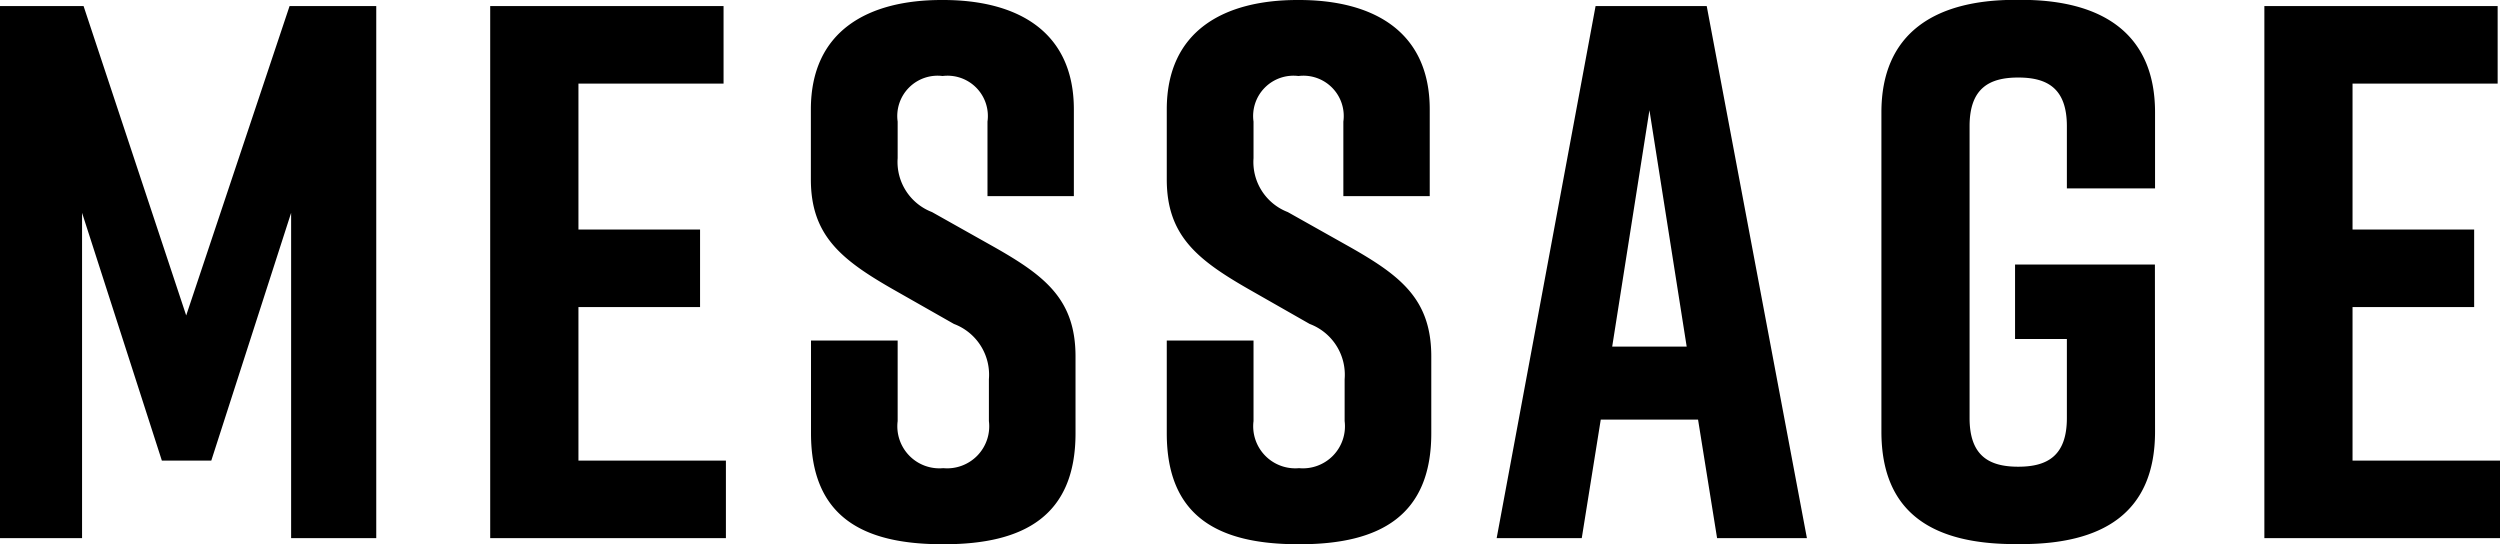 <svg xmlns="http://www.w3.org/2000/svg" width="72.358" height="15.752" viewBox="0 0 72.358 15.752">
  <path id="パス_35956" data-name="パス 35956" d="M-27.555-9.416V0h2.464V-15.4H-27.6l-2.992,8.954-2.97-8.954h-2.42V0h2.376V-9.416l2.31,7.172h1.43ZM-14.971,0V-2.244h-4.268V-6.688h3.52V-8.932h-3.52v-4.224h4.2V-15.4h-6.754V0ZM-4.9-9.9v-2.508c0-2.288-1.672-3.168-3.784-3.168h-.044c-2.112,0-3.784.88-3.784,3.168v2.024c0,1.606.858,2.31,2.354,3.168L-8.371-6.2A1.57,1.57,0,0,1-7.359-4.6v1.21a1.217,1.217,0,0,1-1.32,1.364A1.217,1.217,0,0,1-10-3.388V-5.72h-2.508v2.684c0,2.4,1.474,3.212,3.806,3.212h.044c2.332,0,3.806-.836,3.806-3.212V-5.258c0-1.65-.88-2.332-2.354-3.168l-1.8-1.012A1.553,1.553,0,0,1-10-11v-1.056a1.167,1.167,0,0,1,1.3-1.32,1.167,1.167,0,0,1,1.3,1.32V-9.9Zm10.3,0v-2.508c0-2.288-1.672-3.168-3.784-3.168H1.573c-2.112,0-3.784.88-3.784,3.168v2.024c0,1.606.858,2.31,2.354,3.168L1.925-6.2A1.57,1.57,0,0,1,2.937-4.6v1.21a1.217,1.217,0,0,1-1.32,1.364A1.217,1.217,0,0,1,.3-3.388V-5.72H-2.211v2.684c0,2.4,1.474,3.212,3.806,3.212h.044c2.332,0,3.806-.836,3.806-3.212V-5.258c0-1.65-.88-2.332-2.354-3.168l-1.8-1.012A1.553,1.553,0,0,1,.3-11v-1.056a1.167,1.167,0,0,1,1.3-1.32,1.167,1.167,0,0,1,1.3,1.32V-9.9ZM13.717,0h2.6l-2.9-15.4H10.2L7.337,0H9.8l.55-3.432h2.816ZM10.681-5.544l1.078-6.842,1.078,6.842ZM26.389-7.92H22.341v2.156h1.5v2.288c0,1.1-.572,1.408-1.408,1.408s-1.408-.308-1.408-1.408v-8.448c0-1.1.572-1.408,1.408-1.408s1.408.308,1.408,1.408v1.8h2.552v-2.2c0-2.288-1.54-3.256-3.872-3.256h-.176c-2.332,0-3.872.968-3.872,3.256v9.24c0,2.4,1.54,3.256,3.872,3.256h.176c2.332,0,3.872-.88,3.872-3.256ZM36.377,0V-2.244H32.109V-6.688h3.52V-8.932h-3.52v-4.224h4.2V-15.4H29.557V0Z" transform="translate(35.981 15.576)"/>
</svg>

